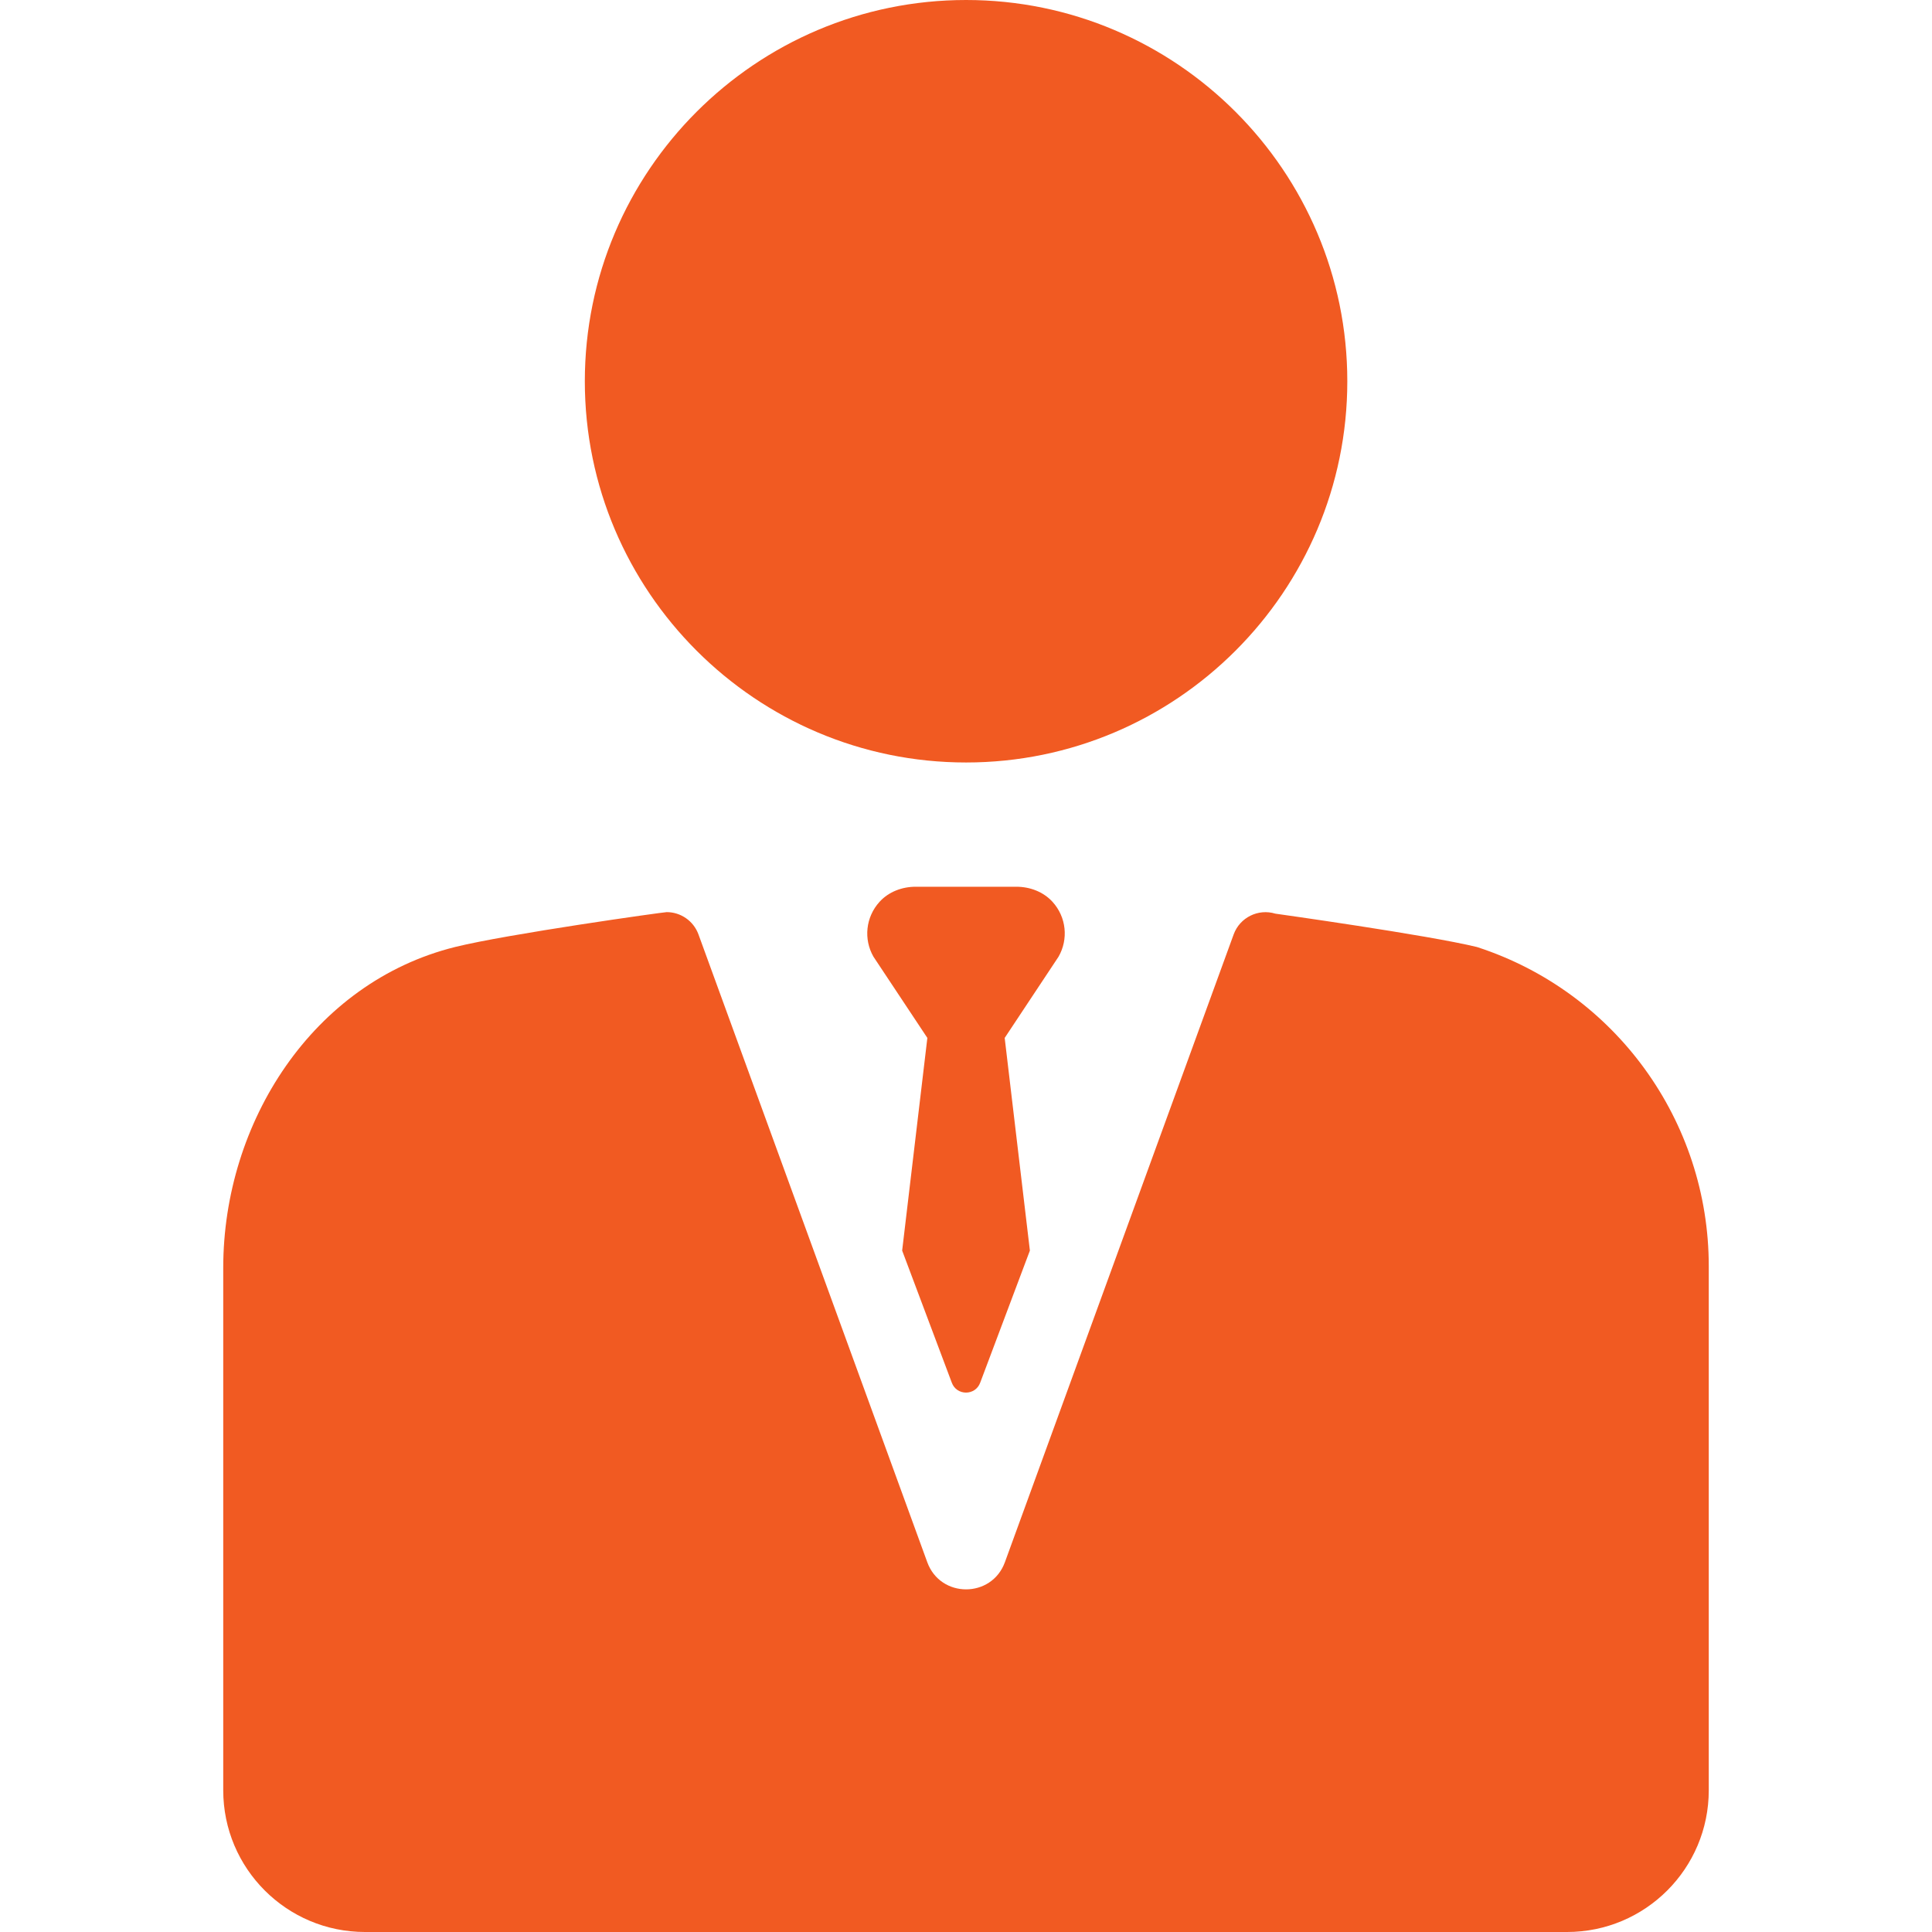 <svg width="44" height="44" viewBox="0 0 44 44" fill="none" xmlns="http://www.w3.org/2000/svg">
<path d="M22.002 17.365C26.789 17.365 30.684 13.47 30.684 8.683C30.684 3.895 26.789 0 22.002 0C17.214 0 13.319 3.895 13.319 8.683C13.319 13.47 17.214 17.365 22.002 17.365Z" fill="#F15A22"/>
<path d="M33.653 21.573C33.649 21.572 33.642 21.569 33.638 21.568C32.507 21.292 29.046 20.808 29.046 20.808C28.655 20.688 28.237 20.895 28.096 21.28L22.886 35.578C22.585 36.403 21.418 36.403 21.118 35.578L15.907 21.28C15.793 20.969 15.499 20.773 15.184 20.773C15.11 20.773 11.55 21.273 10.365 21.567C7.127 22.372 5.084 25.557 5.084 28.875V40.772C5.084 42.555 6.53 44 8.313 44H35.688C37.471 44 38.916 42.555 38.916 40.772V28.836C38.916 25.532 36.793 22.599 33.653 21.573Z" fill="#F15A22"/>
<path d="M23.967 20.535C23.759 20.309 23.455 20.195 23.147 20.195H20.853C20.546 20.195 20.241 20.309 20.034 20.535C19.712 20.886 19.665 21.393 19.893 21.789L21.12 23.638L20.546 28.481L21.676 31.488C21.786 31.791 22.214 31.791 22.324 31.488L23.455 28.481L22.881 23.638L24.107 21.789C24.335 21.393 24.289 20.886 23.967 20.535Z" fill="#F15A22"/>
</svg>
